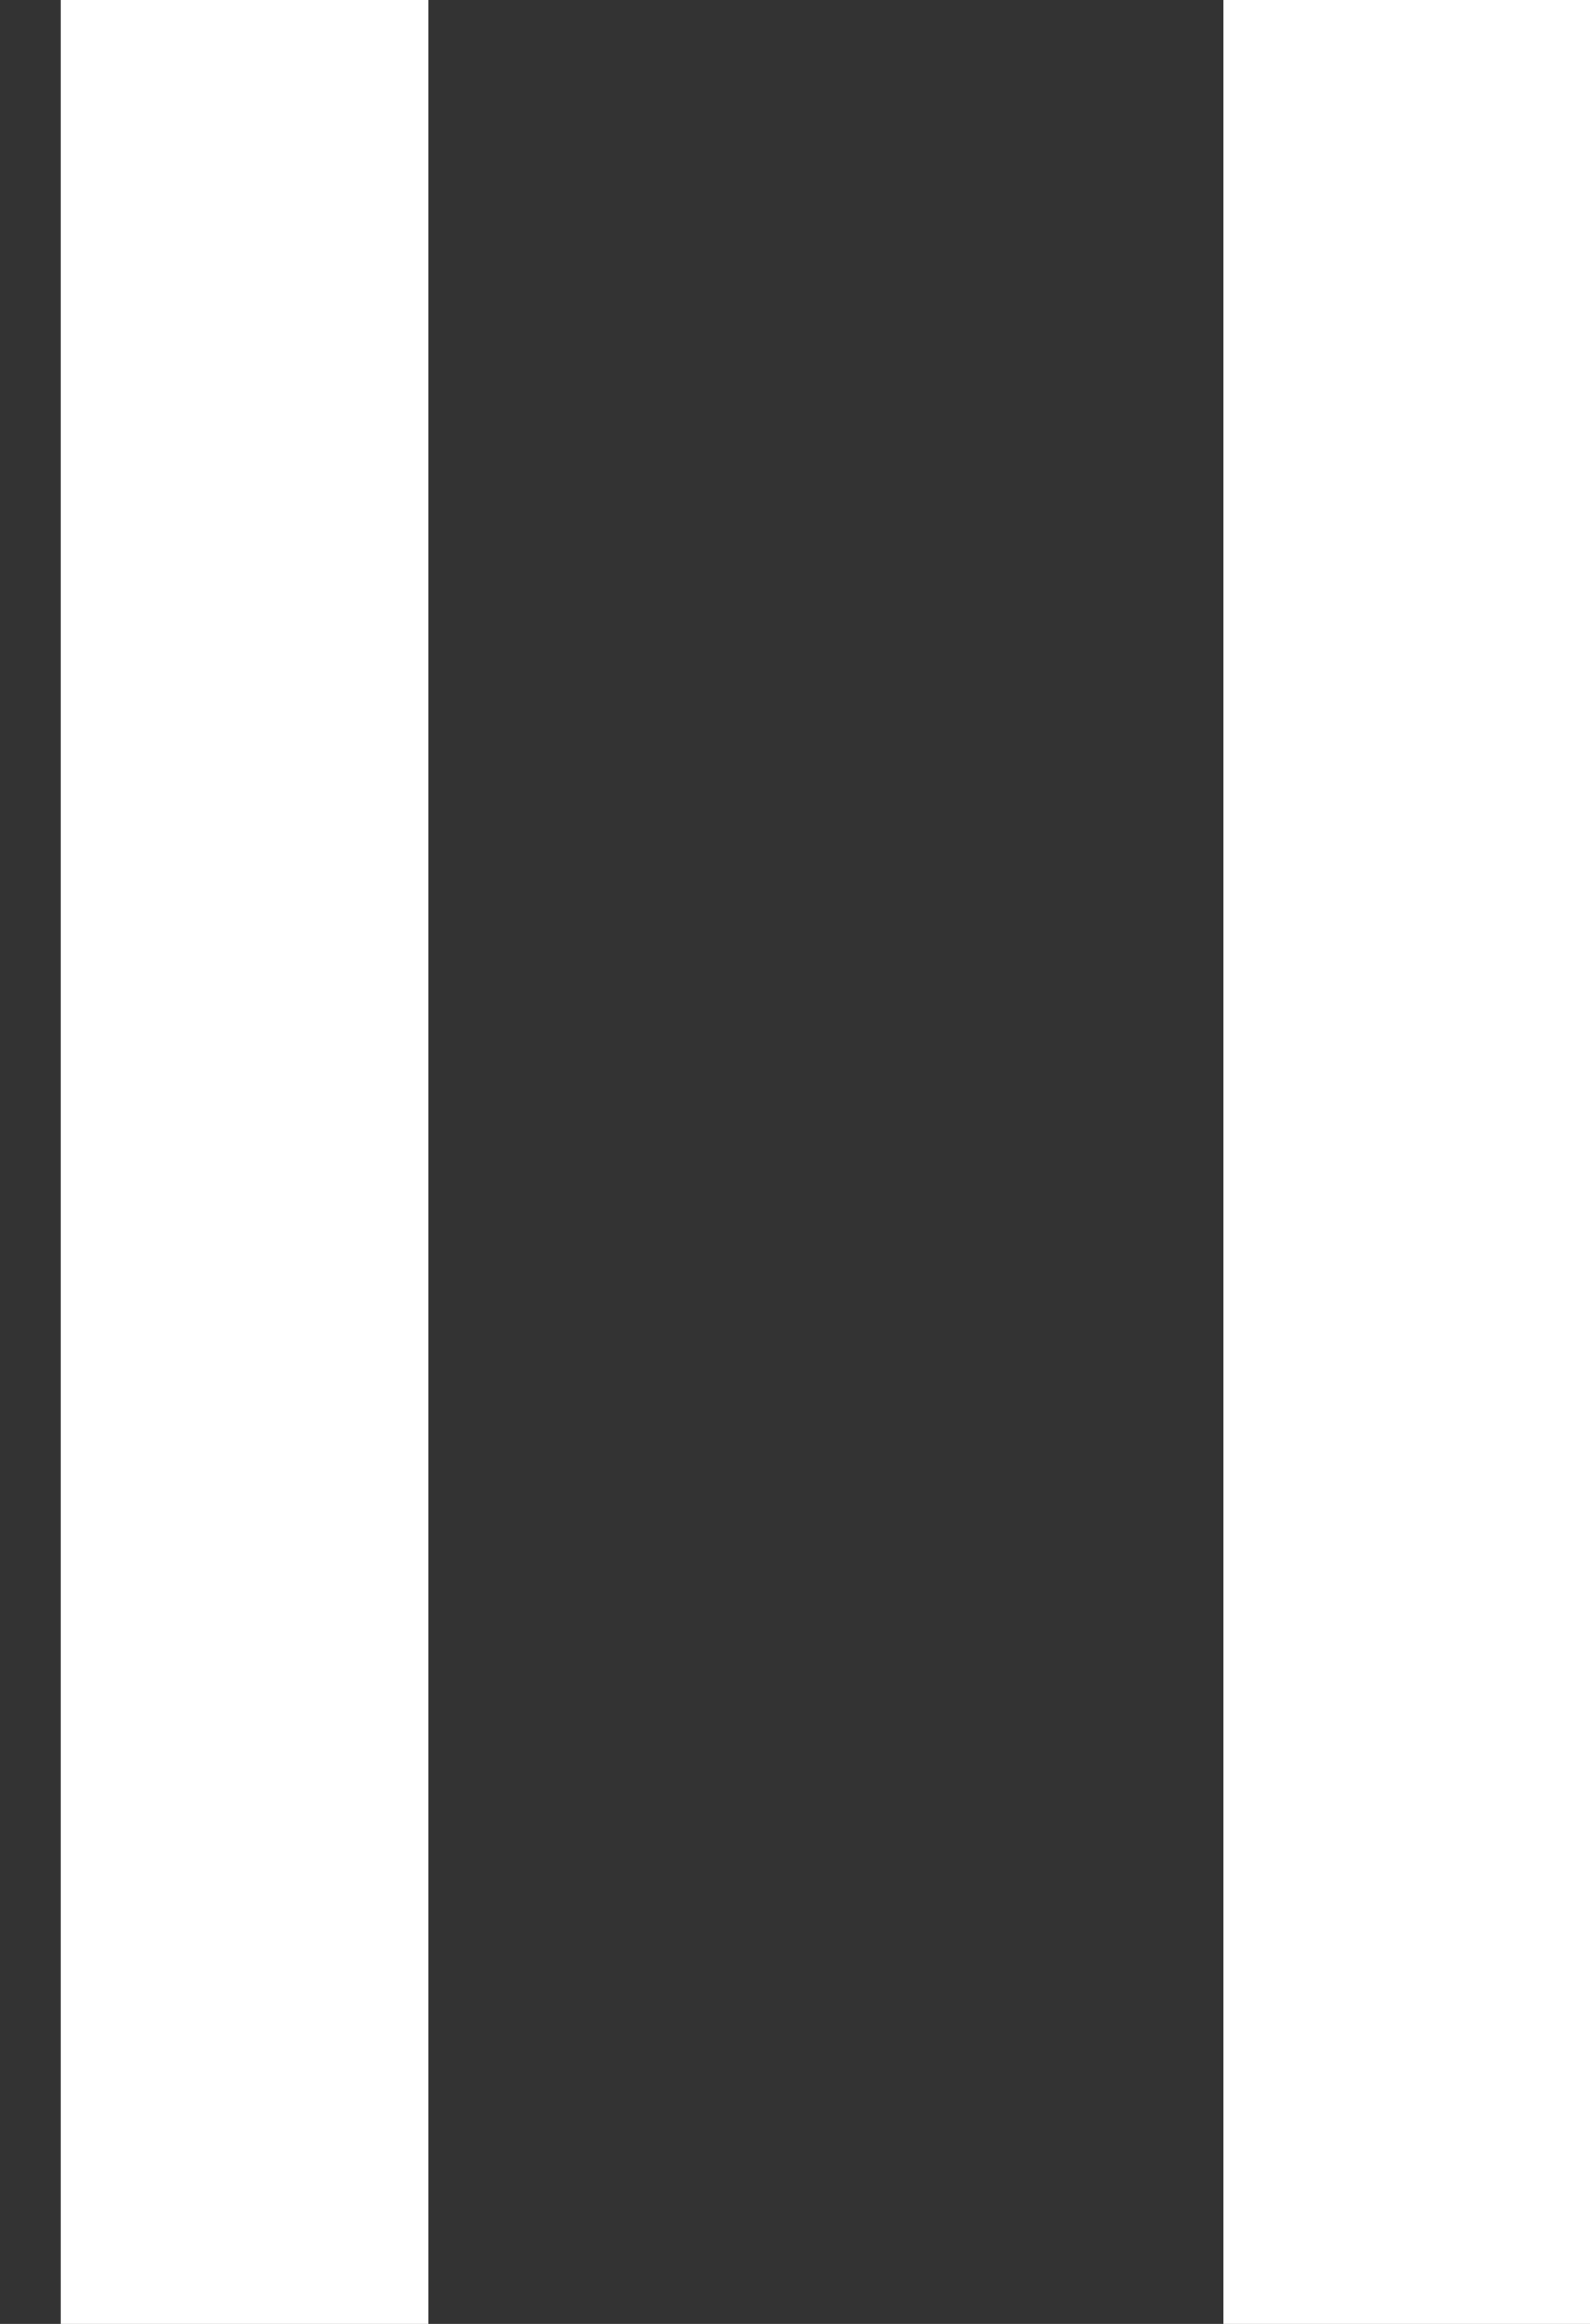 <svg width="13" height="19" viewBox="0 0 13 19" fill="none" xmlns="http://www.w3.org/2000/svg">
<rect x="0" y="0" width="13" height="19" fill="#333333" stroke="none"/>
<path d="M2 0V19" stroke="white" stroke-width="3"/>
<path d="M11.5 0V19" stroke="white" stroke-width="3"/>
</svg>

